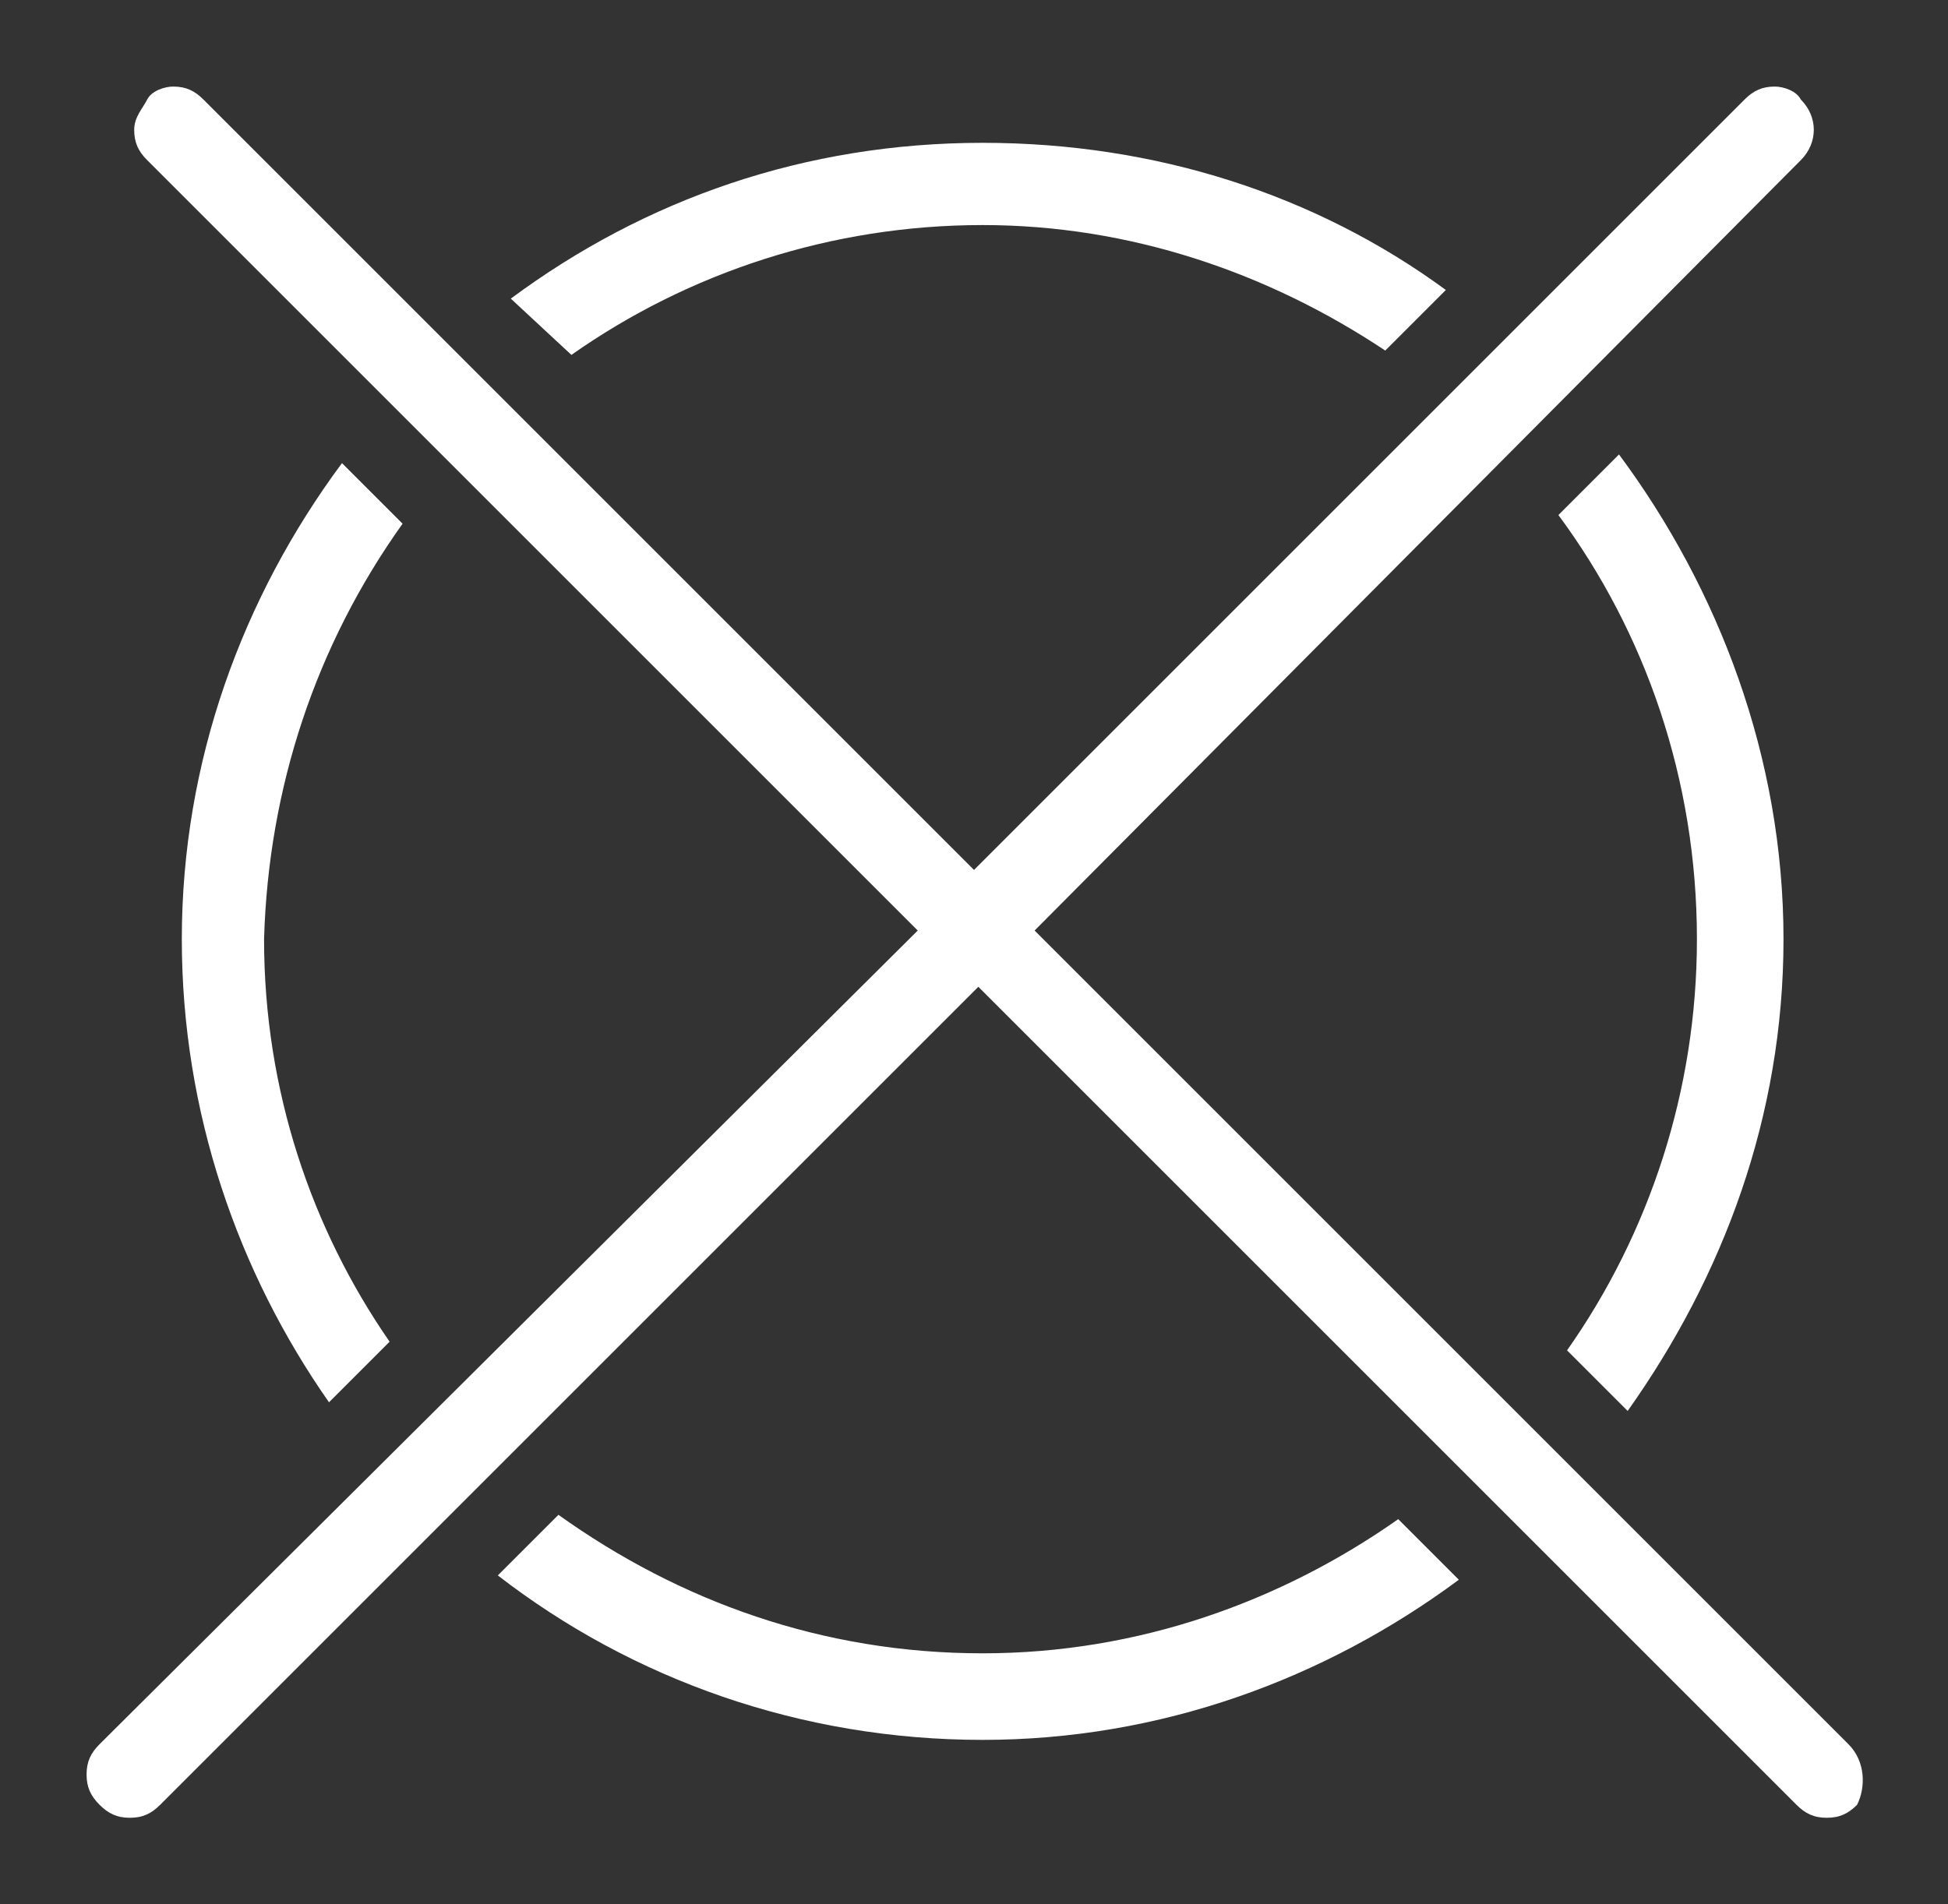 <?xml version="1.0" encoding="utf-8"?>
<!-- Generator: Adobe Illustrator 25.4.1, SVG Export Plug-In . SVG Version: 6.00 Build 0)  -->
<svg version="1.1" id="Layer_1" xmlns="http://www.w3.org/2000/svg" xmlns:xlink="http://www.w3.org/1999/xlink" x="0px" y="0px"
	 viewBox="0 0 45 44" style="enable-background:new 0 0 45 44;" xml:space="preserve">
<rect x="0" y="0" width="45" height="44" fill="#333333" stroke="none"/>
<style type="text/css">
	.st0{fill:#FFFFFF;}
	.st1{fill-rule:evenodd;clip-rule:evenodd;fill:#FFFFFF;}
</style>
<g>
	<g>
		<path class="st0" d="M9.3,12.1l-1.4-1.4c-2.3,3.1-3.7,6.9-3.7,11c0,4,1.3,7.7,3.4,10.7L9,31c-1.8-2.6-2.9-5.8-2.9-9.3
			C6.2,18.2,7.3,14.9,9.3,12.1z"/>
		<path class="st0" d="M37.4,10.5l-1.4,1.4c2,2.7,3.2,6.1,3.2,9.8c0,3.5-1.1,6.8-3,9.5l1.4,1.4c2.2-3.1,3.6-6.8,3.6-10.9
			C41.2,17.5,39.7,13.6,37.4,10.5z"/>
		<path class="st0" d="M32.3,35.1c-2.7,1.9-6,3.1-9.6,3.1c-3.7,0-7-1.2-9.8-3.2l-1.4,1.4c3.1,2.4,7,3.8,11.2,3.8
			c4.1,0,7.9-1.4,11-3.7L32.3,35.1z"/>
		<path class="st0" d="M13.2,8.2c2.7-1.9,6-3,9.5-3c3.4,0,6.6,1.1,9.3,2.9l1.4-1.4c-3-2.2-6.7-3.4-10.7-3.4c-4.1,0-7.8,1.3-10.9,3.6
			L13.2,8.2z"/>
	</g>
	<path class="st1" d="M42.7,40.3L23.9,21.5L41.6,3.7c0.4-0.4,0.4-1,0-1.4C41.5,2.1,41.2,2,41,2c-0.3,0-0.5,0.1-0.7,0.3L22.5,20.1
		L4.7,2.3C4.5,2.1,4.3,2,4,2C3.8,2,3.5,2.1,3.4,2.3S3.1,2.7,3.1,3s0.1,0.5,0.3,0.7l17.8,17.8L2.3,40.3C2.1,40.5,2,40.7,2,41
		s0.1,0.5,0.3,0.7C2.5,41.9,2.7,42,3,42c0.3,0,0.5-0.1,0.7-0.3l18.9-18.9l18.9,18.9c0.2,0.2,0.4,0.3,0.7,0.3c0.3,0,0.5-0.1,0.7-0.3
		C43.1,41.3,43.1,40.7,42.7,40.3z"/>
</g>
</svg>
